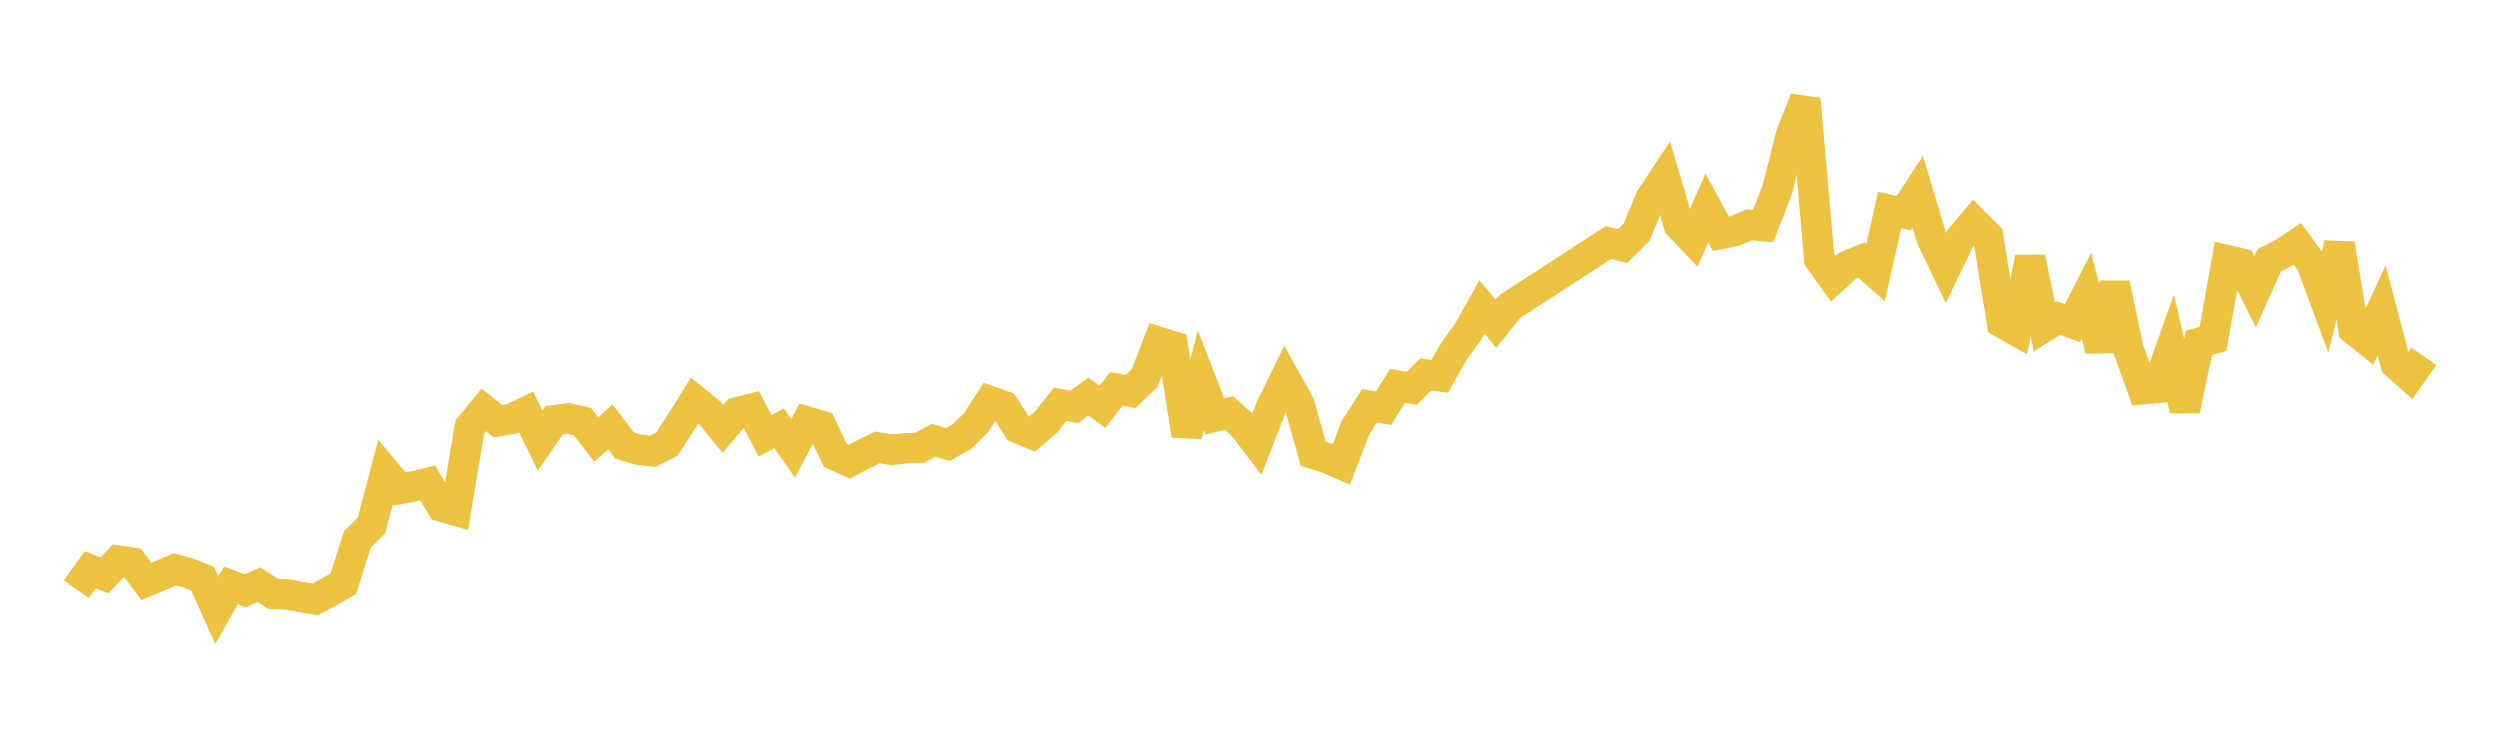 <svg width="164" height="48" xmlns="http://www.w3.org/2000/svg" xmlns:xlink="http://www.w3.org/1999/xlink"><path fill="none" stroke="rgb(237,194,64)" stroke-width="2" d="M5,38.652L5.922,37.375L6.844,37.742L7.766,36.779L8.689,36.919L9.611,38.138L10.533,37.752L11.455,37.353L12.377,37.597L13.299,37.97L14.222,40.03L15.144,38.402L16.066,38.76L16.988,38.352L17.91,38.953L18.832,38.989L19.754,39.165L20.677,39.319L21.599,38.818L22.521,38.294L23.443,35.388L24.365,34.481L25.287,30.974L26.21,32.078L27.132,31.908L28.054,31.683L28.976,33.229L29.898,33.498L30.82,28.005L31.743,26.884L32.665,27.626L33.587,27.471L34.509,27.024L35.431,28.901L36.353,27.571L37.275,27.447L38.198,27.653L39.12,28.829L40.042,28.003L40.964,29.223L41.886,29.5L42.808,29.608L43.731,29.149L44.653,27.739L45.575,26.26L46.497,27.011L47.419,28.145L48.341,27.054L49.263,26.82L50.186,28.586L51.108,28.092L52.03,29.414L52.952,27.661L53.874,27.932L54.796,29.869L55.719,30.285L56.641,29.795L57.563,29.348L58.485,29.506L59.407,29.408L60.329,29.375L61.251,28.882L62.174,29.164L63.096,28.649L64.018,27.74L64.94,26.316L65.862,26.642L66.784,28.095L67.707,28.471L68.629,27.668L69.551,26.521L70.473,26.691L71.395,26.008L72.317,26.689L73.24,25.502L74.162,25.686L75.084,24.812L76.006,22.427L76.928,22.713L77.85,28.558L78.772,24.943L79.695,27.325L80.617,27.089L81.539,27.916L82.461,29.125L83.383,26.729L84.305,24.84L85.228,26.501L86.15,29.771L87.072,30.062L87.994,30.457L88.916,28.059L89.838,26.622L90.76,26.78L91.683,25.302L92.605,25.48L93.527,24.566L94.449,24.682L95.371,23.043L96.293,21.776L97.216,20.141L98.138,21.234L99.06,20.095L105.515,15.91L106.437,16.146L107.359,15.231L108.281,13.019L109.204,11.625L110.126,14.746L111.048,15.718L111.97,13.65L112.892,15.34L113.814,15.158L114.737,14.747L115.659,14.827L116.581,12.466L117.503,8.819L118.425,6.507L119.347,17.008L120.269,18.282L121.192,17.433L122.114,17.061L123.036,17.882L123.958,13.775L124.88,13.982L125.802,12.573L126.725,15.652L127.647,17.573L128.569,15.668L129.491,14.575L130.413,15.497L131.335,21.171L132.257,21.689L133.18,16.902L134.102,21.436L135.024,20.865L135.946,21.196L136.868,19.39L137.79,22.957L138.713,18.602L139.635,22.953L140.557,25.532L141.479,25.448L142.401,22.876L143.323,26.898L144.246,22.494L145.168,22.235L146.09,17.07L147.012,17.288L147.934,19.135L148.856,17.082L149.778,16.61L150.701,15.993L151.623,17.247L152.545,19.732L153.467,16.001L154.389,21.607L155.311,22.346L156.234,20.352L157.156,23.859L158.078,24.688L159,23.372"></path></svg>
